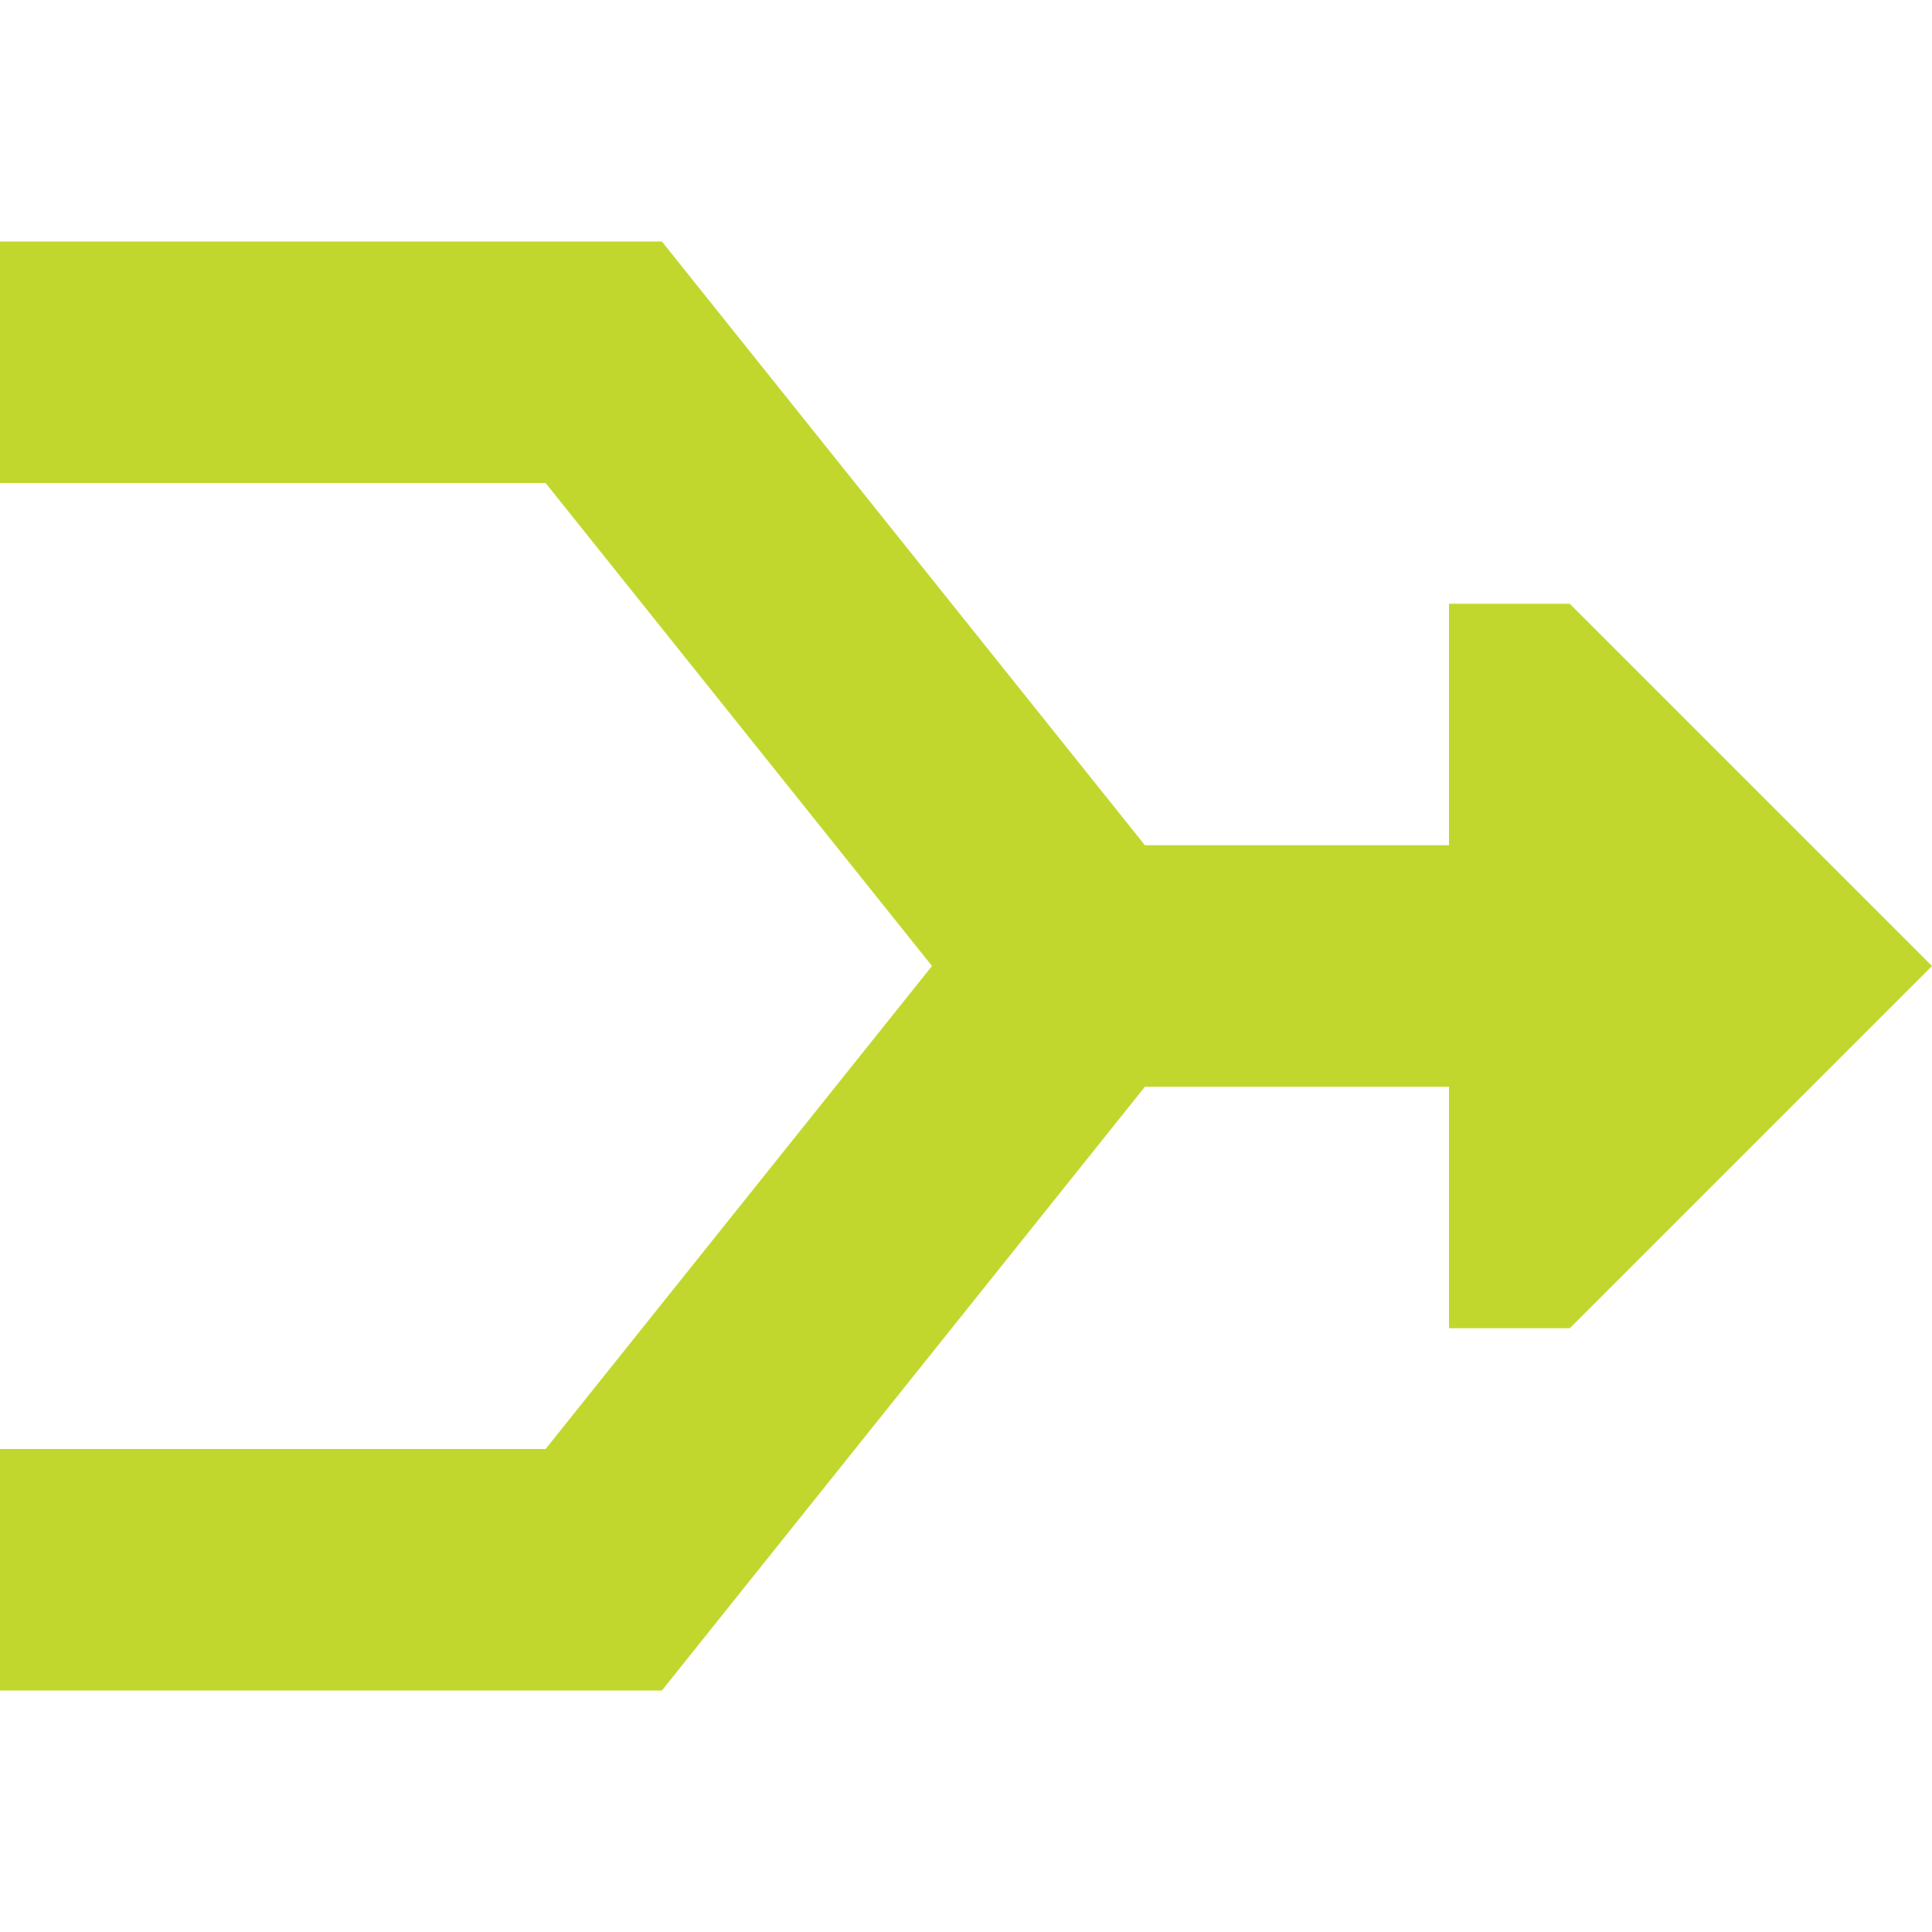 <?xml version="1.0" encoding="UTF-8"?>
<svg xmlns="http://www.w3.org/2000/svg" width="20" height="20" viewBox="0 0 20 20" fill="none">
  <path d="M6.25 2.5H6.852L7.227 2.969L11.852 8.75H15V6.25H16.25L20 10L16.25 13.75H15V11.25H11.852L7.227 17.031L6.852 17.5H6.25H1.25H0V15H1.25H5.648L9.648 10L5.648 5H1.25H0V2.5H1.25H6.25Z" fill="#C1D72E"></path>
</svg>
